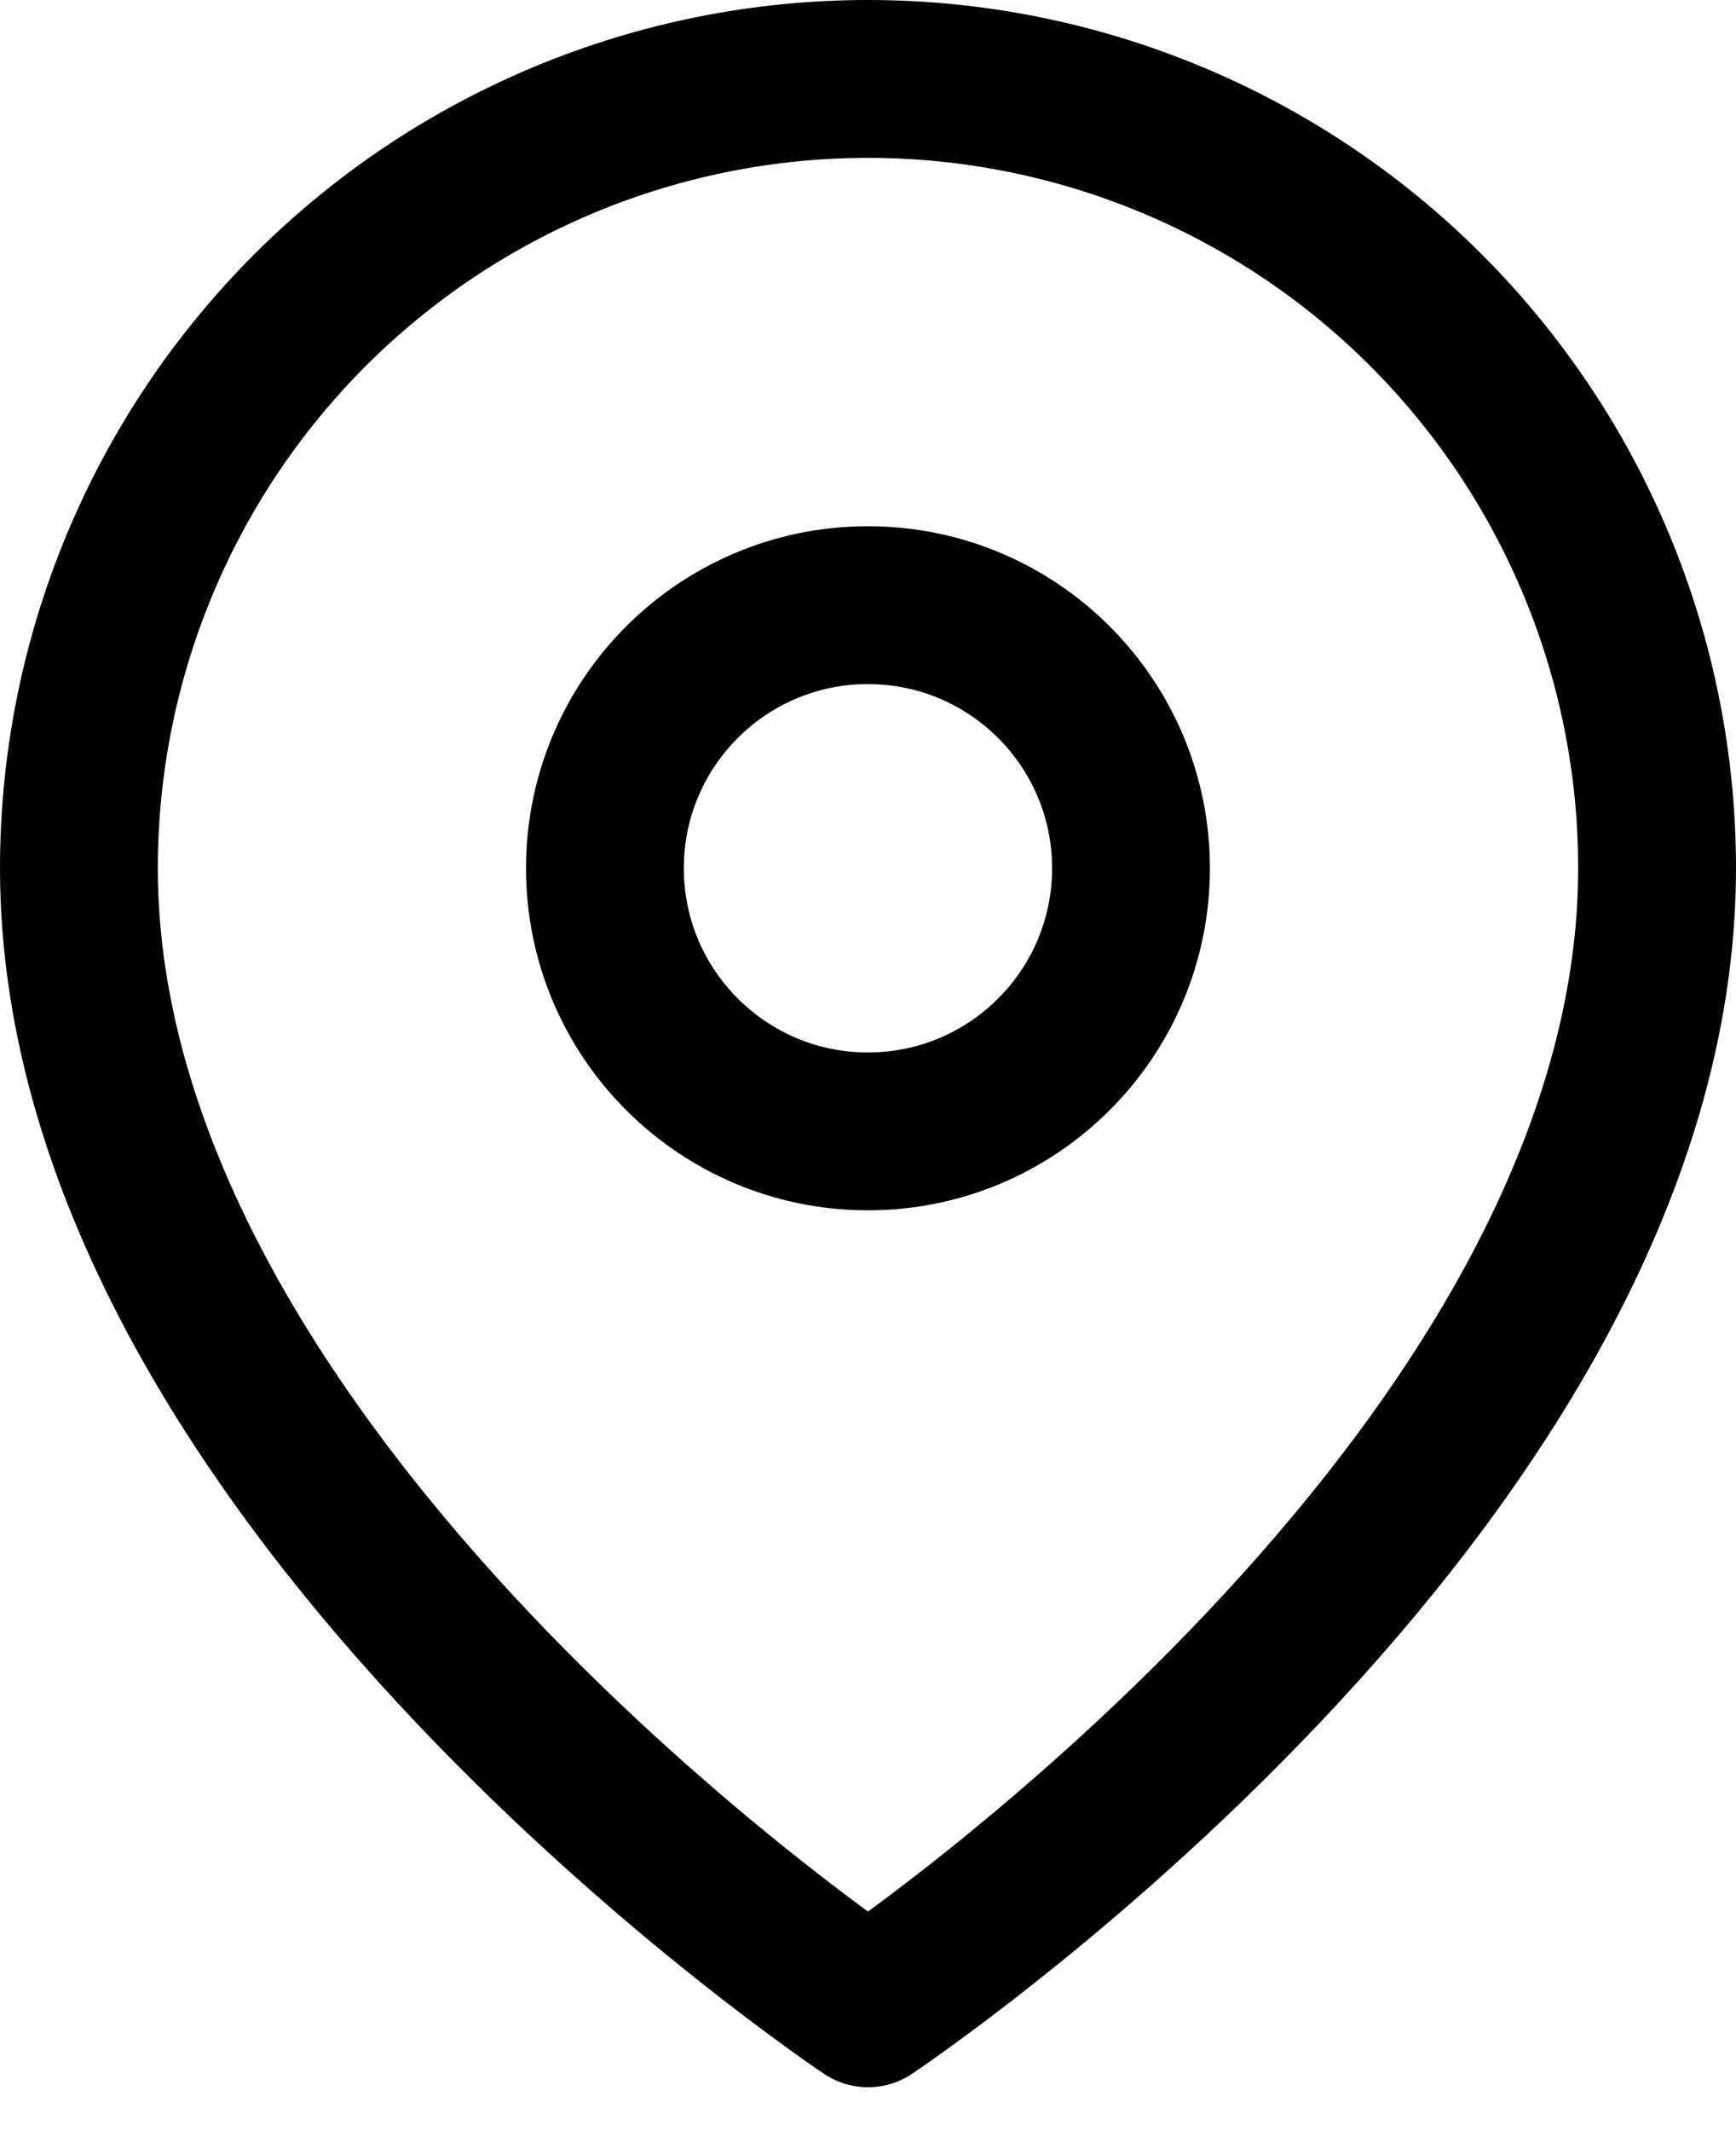 <svg width="22" height="27" viewBox="0 0 22 27" fill="none" xmlns="http://www.w3.org/2000/svg">
<path d="M21 11C21 18.778 11 25.444 11 25.444C11 25.444 1 18.778 1 11C1 8.348 2.054 5.804 3.929 3.929C5.804 2.054 8.348 1 11 1C13.652 1 16.196 2.054 18.071 3.929C19.946 5.804 21 8.348 21 11Z" stroke="black" stroke-width="2" stroke-linecap="round" stroke-linejoin="round"/>
<path d="M10.999 14.334C12.84 14.334 14.333 12.841 14.333 11C14.333 9.159 12.84 7.667 10.999 7.667C9.158 7.667 7.666 9.159 7.666 11C7.666 12.841 9.158 14.334 10.999 14.334Z" stroke="black" stroke-width="2" stroke-linecap="round" stroke-linejoin="round"/>
</svg>
